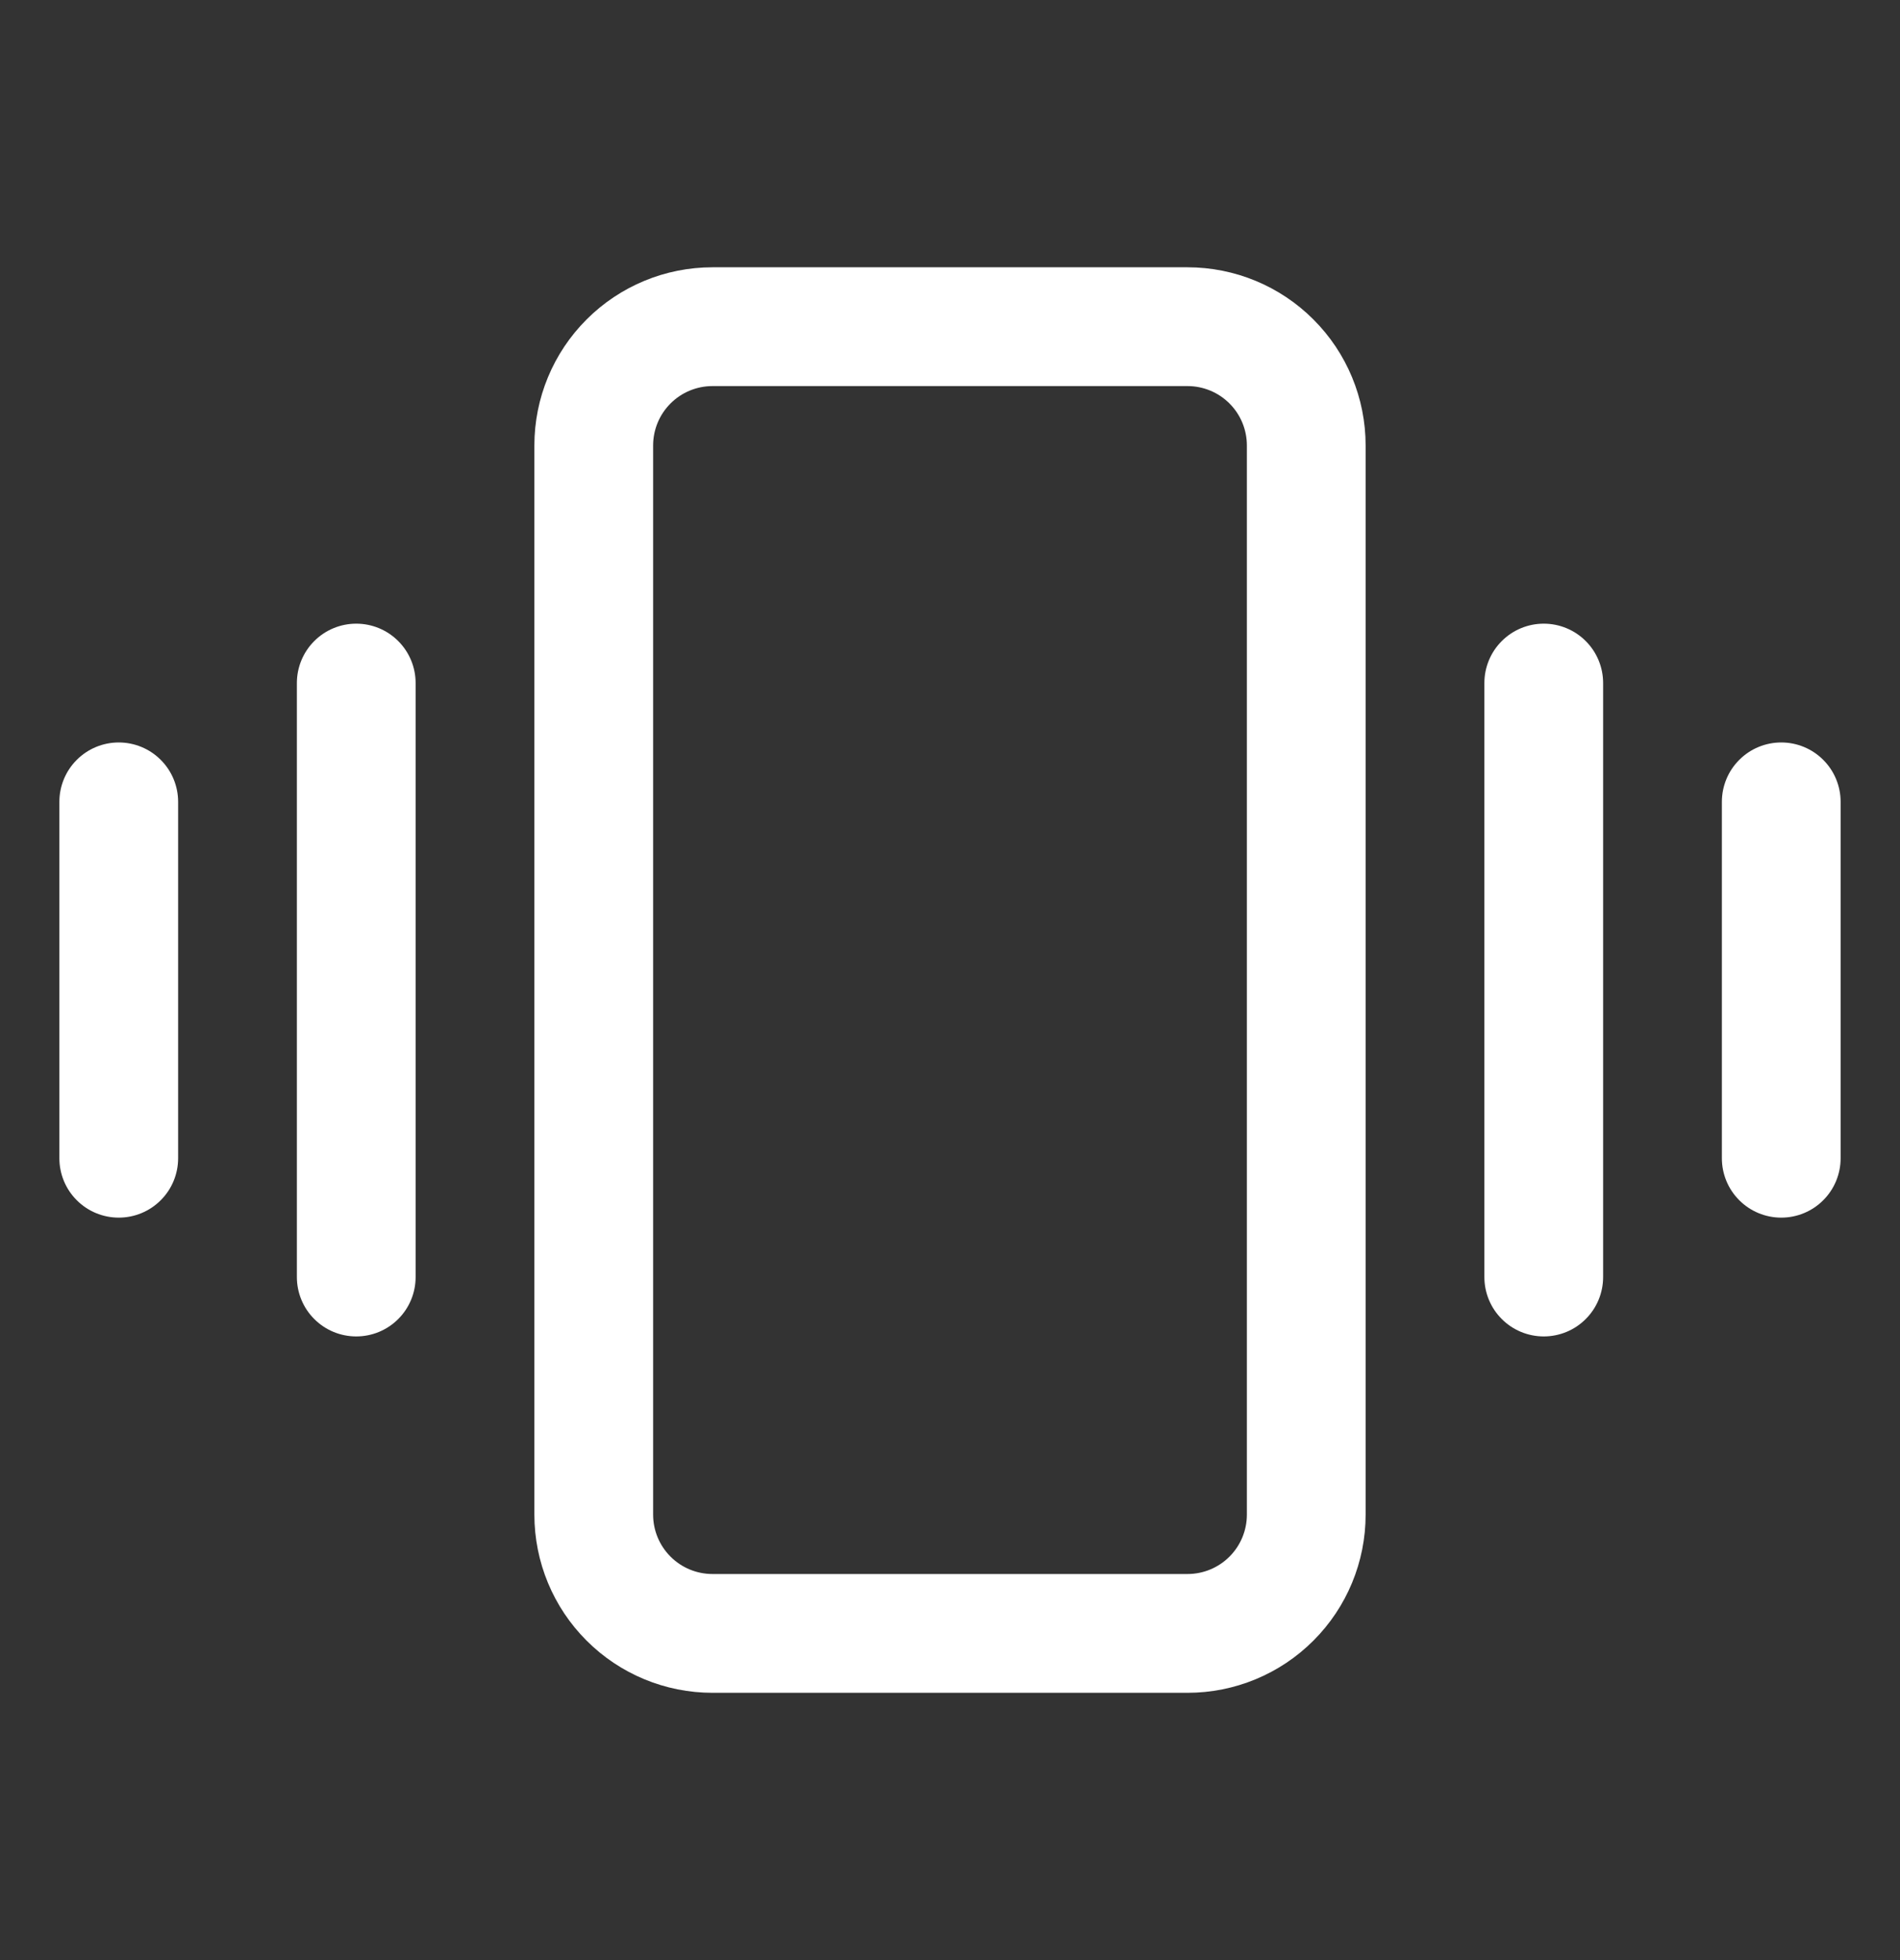 <svg width="32" height="33" viewBox="0 0 32 33" fill="none" xmlns="http://www.w3.org/2000/svg">
<rect x="0" y="0" width="32" height="33" fill="#333333" stroke="none"/>
<path d="M20 4.5H12C11.204 4.5 10.441 4.816 9.879 5.379C9.316 5.941 9 6.704 9 7.5V25.5C9 26.296 9.316 27.059 9.879 27.621C10.441 28.184 11.204 28.5 12 28.5H20C20.796 28.5 21.559 28.184 22.121 27.621C22.684 27.059 23 26.296 23 25.5V7.5C23 6.704 22.684 5.941 22.121 5.379C21.559 4.816 20.796 4.5 20 4.5ZM21 25.5C21 25.765 20.895 26.02 20.707 26.207C20.52 26.395 20.265 26.5 20 26.5H12C11.735 26.5 11.48 26.395 11.293 26.207C11.105 26.02 11 25.765 11 25.5V7.5C11 7.235 11.105 6.98 11.293 6.793C11.48 6.605 11.735 6.5 12 6.5H20C20.265 6.5 20.52 6.605 20.707 6.793C20.895 6.98 21 7.235 21 7.5V25.5ZM27 11.5V21.5C27 21.765 26.895 22.02 26.707 22.207C26.52 22.395 26.265 22.5 26 22.5C25.735 22.5 25.48 22.395 25.293 22.207C25.105 22.02 25 21.765 25 21.5V11.5C25 11.235 25.105 10.98 25.293 10.793C25.48 10.605 25.735 10.5 26 10.5C26.265 10.5 26.52 10.605 26.707 10.793C26.895 10.98 27 11.235 27 11.5ZM31 13.5V19.5C31 19.765 30.895 20.02 30.707 20.207C30.52 20.395 30.265 20.5 30 20.5C29.735 20.5 29.48 20.395 29.293 20.207C29.105 20.02 29 19.765 29 19.5V13.5C29 13.235 29.105 12.98 29.293 12.793C29.48 12.605 29.735 12.5 30 12.5C30.265 12.5 30.52 12.605 30.707 12.793C30.895 12.98 31 13.235 31 13.5ZM7 11.5V21.5C7 21.765 6.895 22.02 6.707 22.207C6.52 22.395 6.265 22.5 6 22.5C5.735 22.5 5.48 22.395 5.293 22.207C5.105 22.02 5 21.765 5 21.5V11.5C5 11.235 5.105 10.98 5.293 10.793C5.48 10.605 5.735 10.5 6 10.5C6.265 10.5 6.52 10.605 6.707 10.793C6.895 10.98 7 11.235 7 11.5ZM3 13.5V19.5C3 19.765 2.895 20.02 2.707 20.207C2.52 20.395 2.265 20.5 2 20.5C1.735 20.5 1.48 20.395 1.293 20.207C1.105 20.02 1 19.765 1 19.5V13.5C1 13.235 1.105 12.98 1.293 12.793C1.48 12.605 1.735 12.5 2 12.5C2.265 12.5 2.52 12.605 2.707 12.793C2.895 12.98 3 13.235 3 13.5Z" fill="white"/>
</svg>

